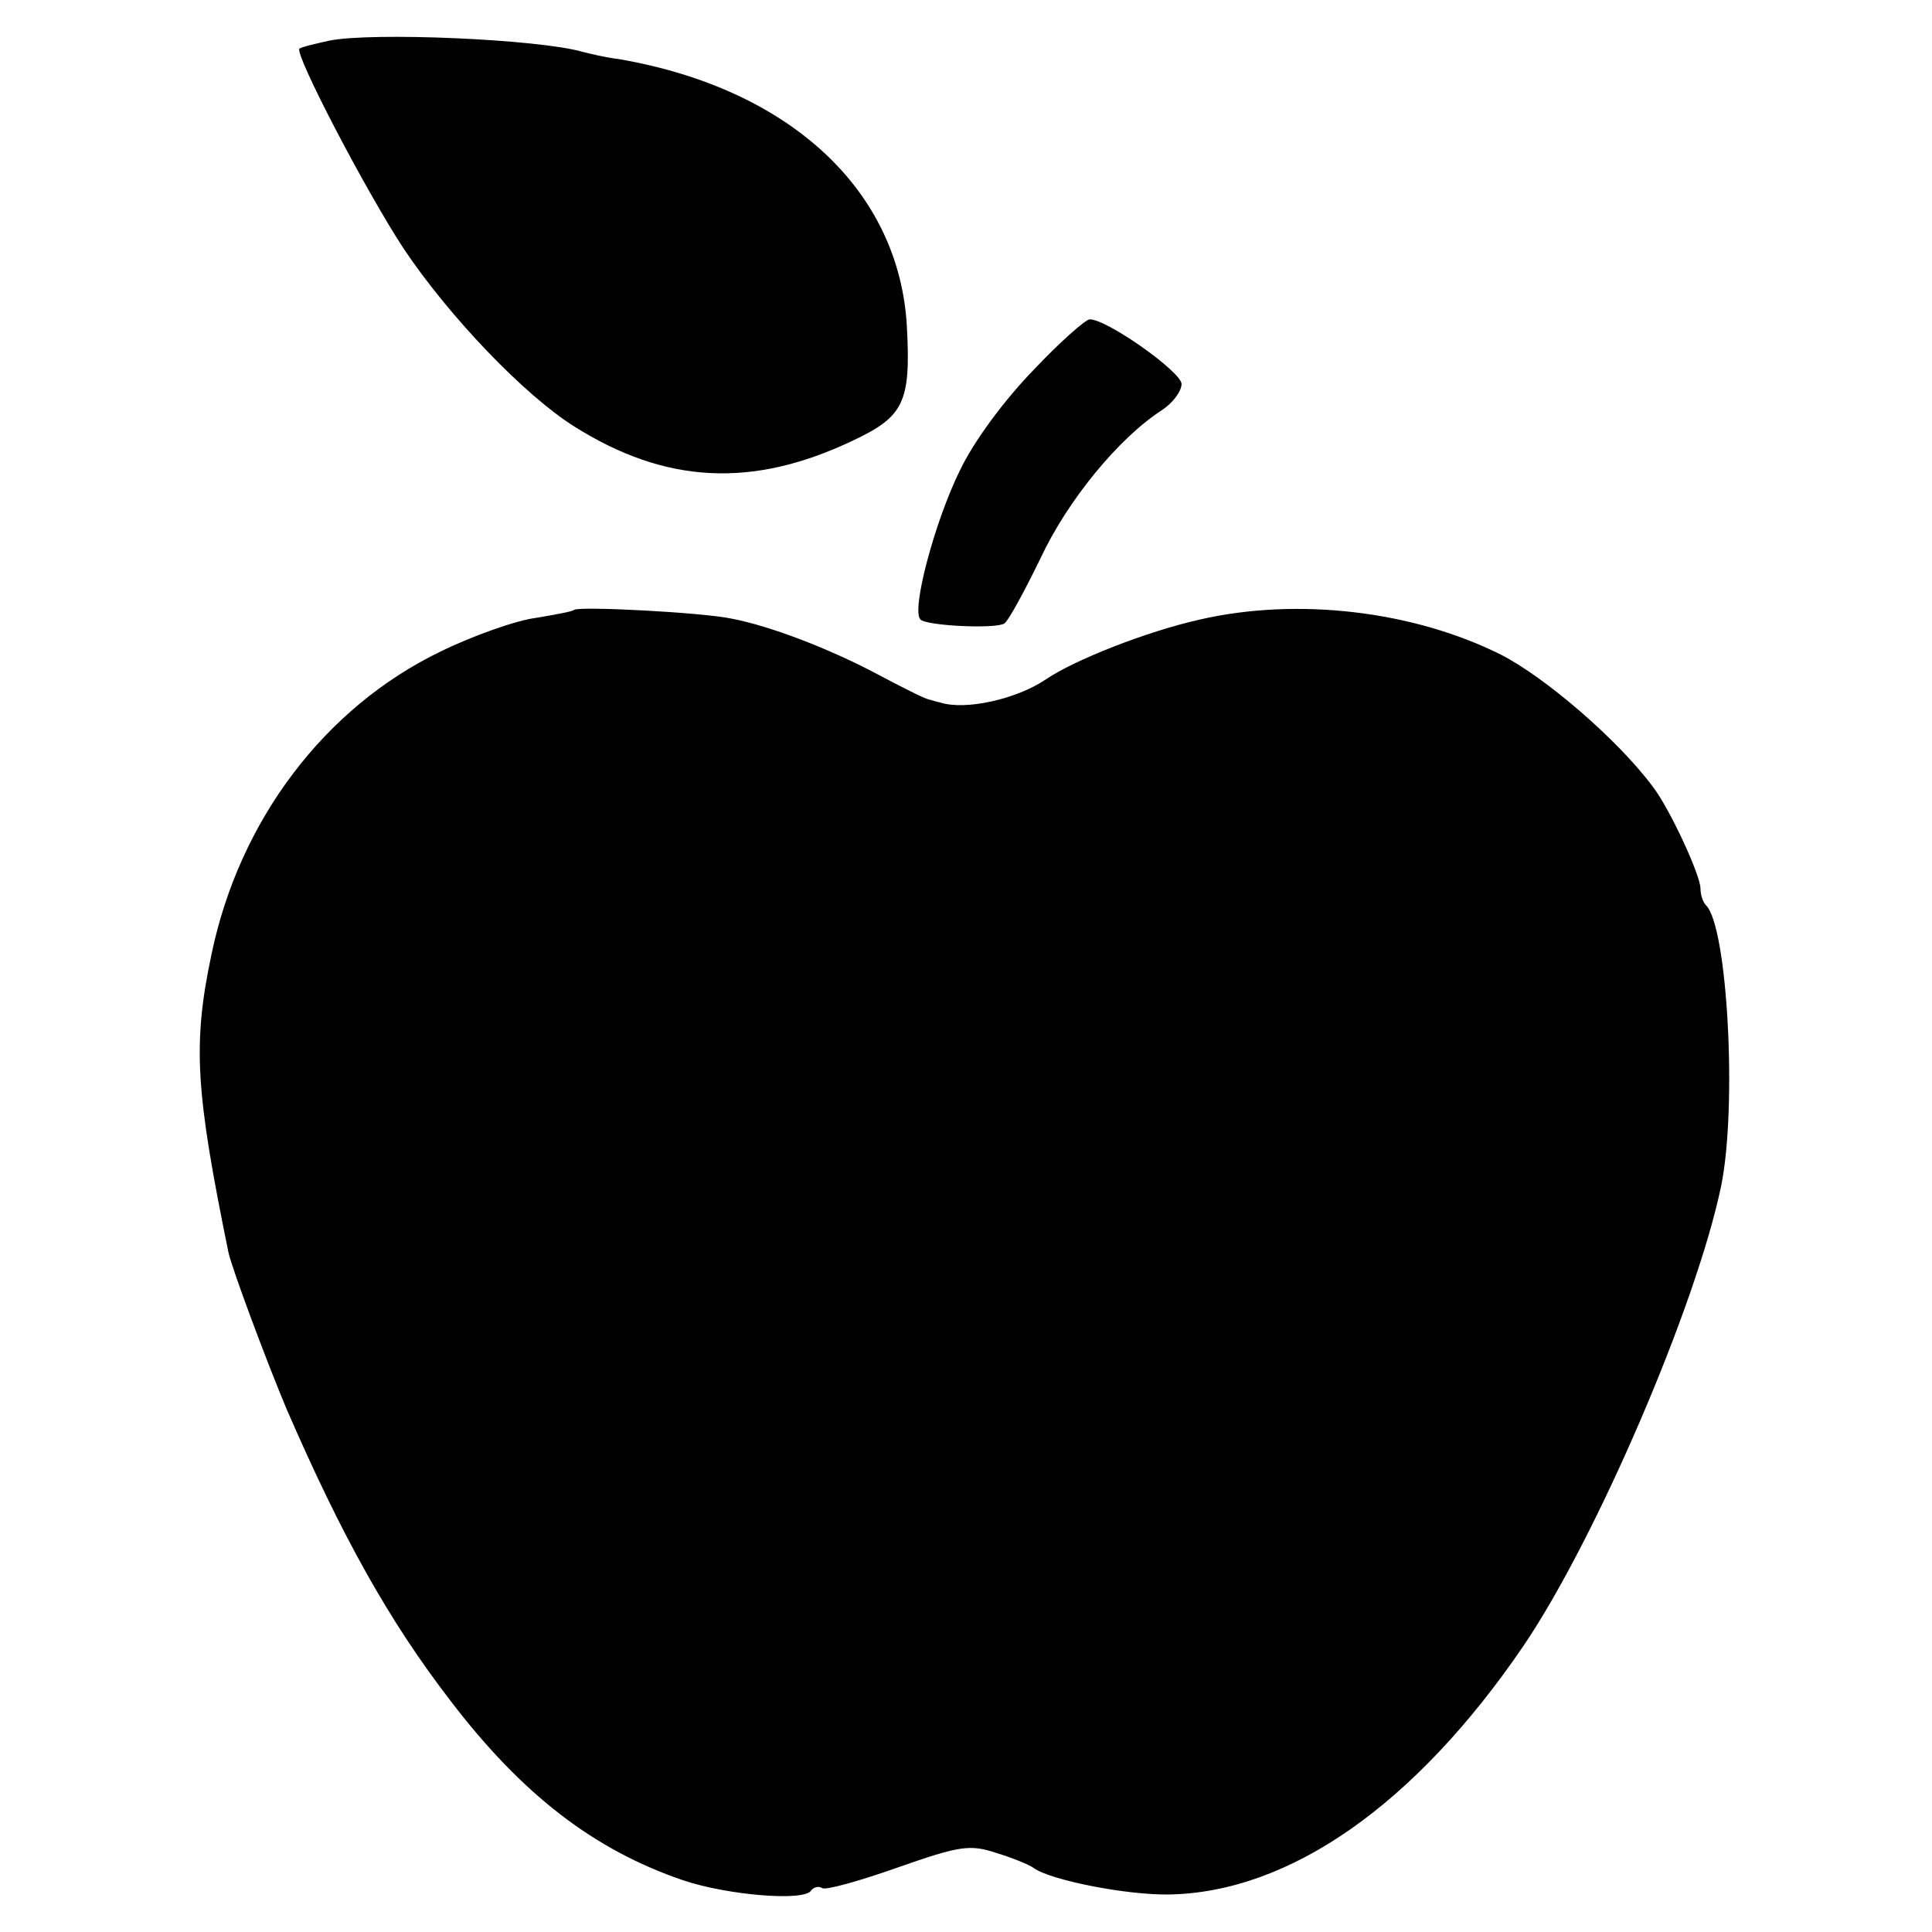 <?xml version="1.0" standalone="no"?>
<!DOCTYPE svg PUBLIC "-//W3C//DTD SVG 20010904//EN"
 "http://www.w3.org/TR/2001/REC-SVG-20010904/DTD/svg10.dtd">
<svg version="1.0" xmlns="http://www.w3.org/2000/svg"
 width="242pt" height="242pt" viewBox="0 0 242 242"
 preserveAspectRatio="xMidYMid meet">
<g transform="translate(0,242) scale(0.1,-0.1)"
fill="#000000" stroke="none">
<path d="M412 2369 c-18 -4 -35 -8 -37 -10 -6 -7 83 -178 131 -251 57 -85 151
-183 213 -222 114 -72 223 -78 349 -18 64 30 73 48 68 142 -9 171 -146 299
-361 336 -17 2 -37 7 -45 9 -55 16 -265 25 -318 14z"/>
<path d="M1295 1957 c-36 -37 -75 -89 -93 -127 -31 -63 -61 -175 -49 -186 8
-8 94 -12 105 -5 5 3 25 40 45 81 34 73 98 151 152 186 14 9 25 24 25 33 0 15
-93 81 -115 81 -5 0 -37 -28 -70 -63z"/>
<path d="M719 1656 c-2 -2 -24 -6 -48 -10 -24 -3 -78 -22 -119 -42 -145 -70
-252 -211 -287 -379 -24 -113 -20 -172 21 -373 4 -20 49 -140 73 -197 69 -159
128 -265 205 -365 90 -118 180 -187 291 -225 56 -19 153 -27 161 -13 3 4 9 6
14 3 4 -3 47 9 95 26 77 27 90 29 123 18 20 -6 42 -15 47 -19 21 -15 116 -34
170 -33 151 3 308 113 443 311 91 134 217 427 248 577 20 99 8 324 -19 351 -4
4 -7 13 -7 21 0 17 -39 101 -60 128 -44 59 -135 137 -190 165 -110 55 -255 72
-377 44 -67 -15 -158 -51 -193 -75 -37 -25 -101 -39 -132 -29 -5 1 -11 3 -15
4 -5 1 -33 15 -63 31 -62 33 -136 61 -183 70 -37 8 -193 16 -198 11z"/>
</g>
</svg>
